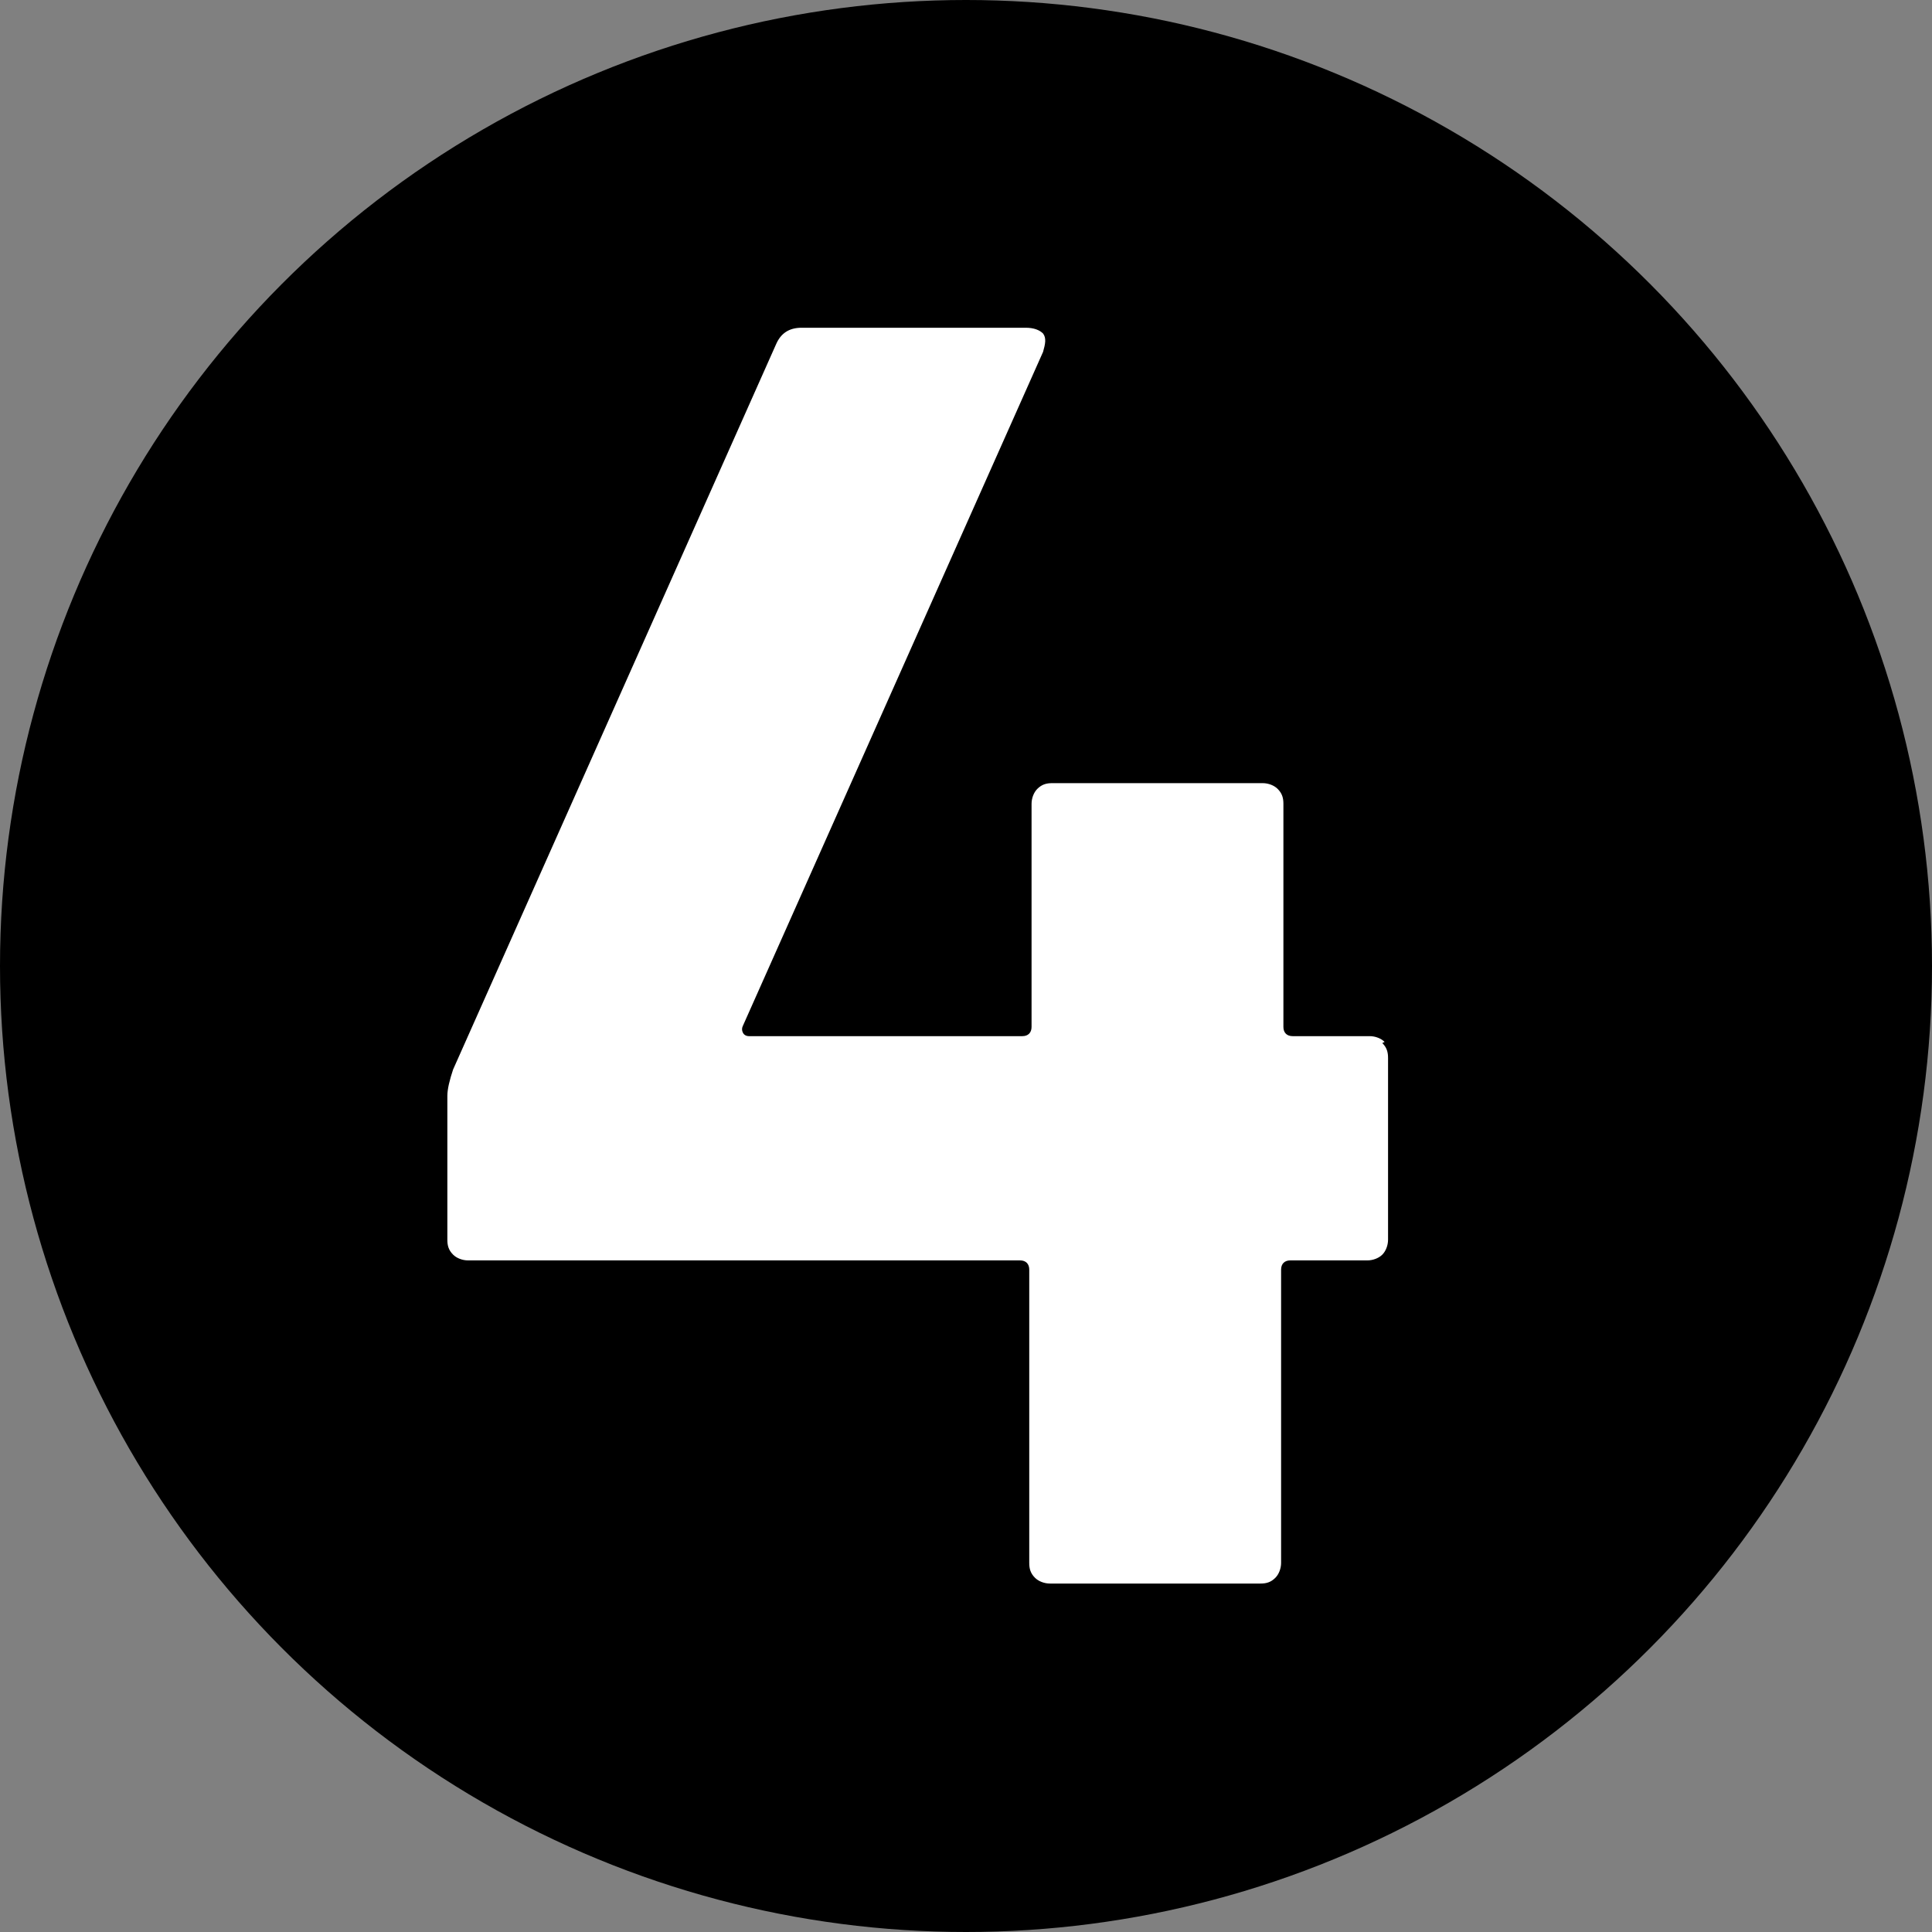 <?xml version="1.0" encoding="UTF-8"?>
<svg id="Ebene_1" xmlns="http://www.w3.org/2000/svg" version="1.1" viewBox="0 0 168 168">
  <rect x="0" y="0" width="168" height="168" fill="#808080" stroke="none"/>
  <!-- Generator: Adobe Illustrator 29.4.0, SVG Export Plug-In . SVG Version: 2.1.0 Build 152)  -->
  <defs>
    <style>
      .st0 {
        isolation: isolate;
      }

      .st1 {
        fill: #fff;
      }
    </style>
  </defs>
  <circle cx="84" cy="84" r="84"/>
  <g class="st0">
    <g class="st0">
      <path class="st1" d="M120.2,90.7c.4.4.5.8.5,1.3v15.8c0,.5-.2,1-.5,1.3s-.8.5-1.3.5h-6.7c-.5,0-.8.3-.8.8v25.5c0,.5-.2,1-.5,1.3-.4.4-.8.5-1.3.5h-18.3c-.5,0-1-.2-1.3-.5-.4-.4-.5-.8-.5-1.3v-25.5c0-.5-.3-.8-.8-.8h-48c-.5,0-1-.2-1.3-.5-.4-.4-.5-.8-.5-1.3v-12.5c0-.6.2-1.4.5-2.3l28.1-63.1c.4-.9,1.1-1.4,2.2-1.4h19.5c.7,0,1.2.2,1.5.5.3.4.2.9,0,1.6l-26.1,58.6c-.1.2-.1.4,0,.6.1.2.3.3.5.3h23.8c.5,0,.8-.3.8-.8v-19.4c0-.5.2-1,.5-1.3.4-.4.8-.5,1.3-.5h18.3c.5,0,1,.2,1.3.5.4.4.5.8.5,1.3v19.4c0,.5.3.8.8.8h6.7c.5,0,1,.2,1.3.5Z"/>
    </g>
  </g>
</svg>
